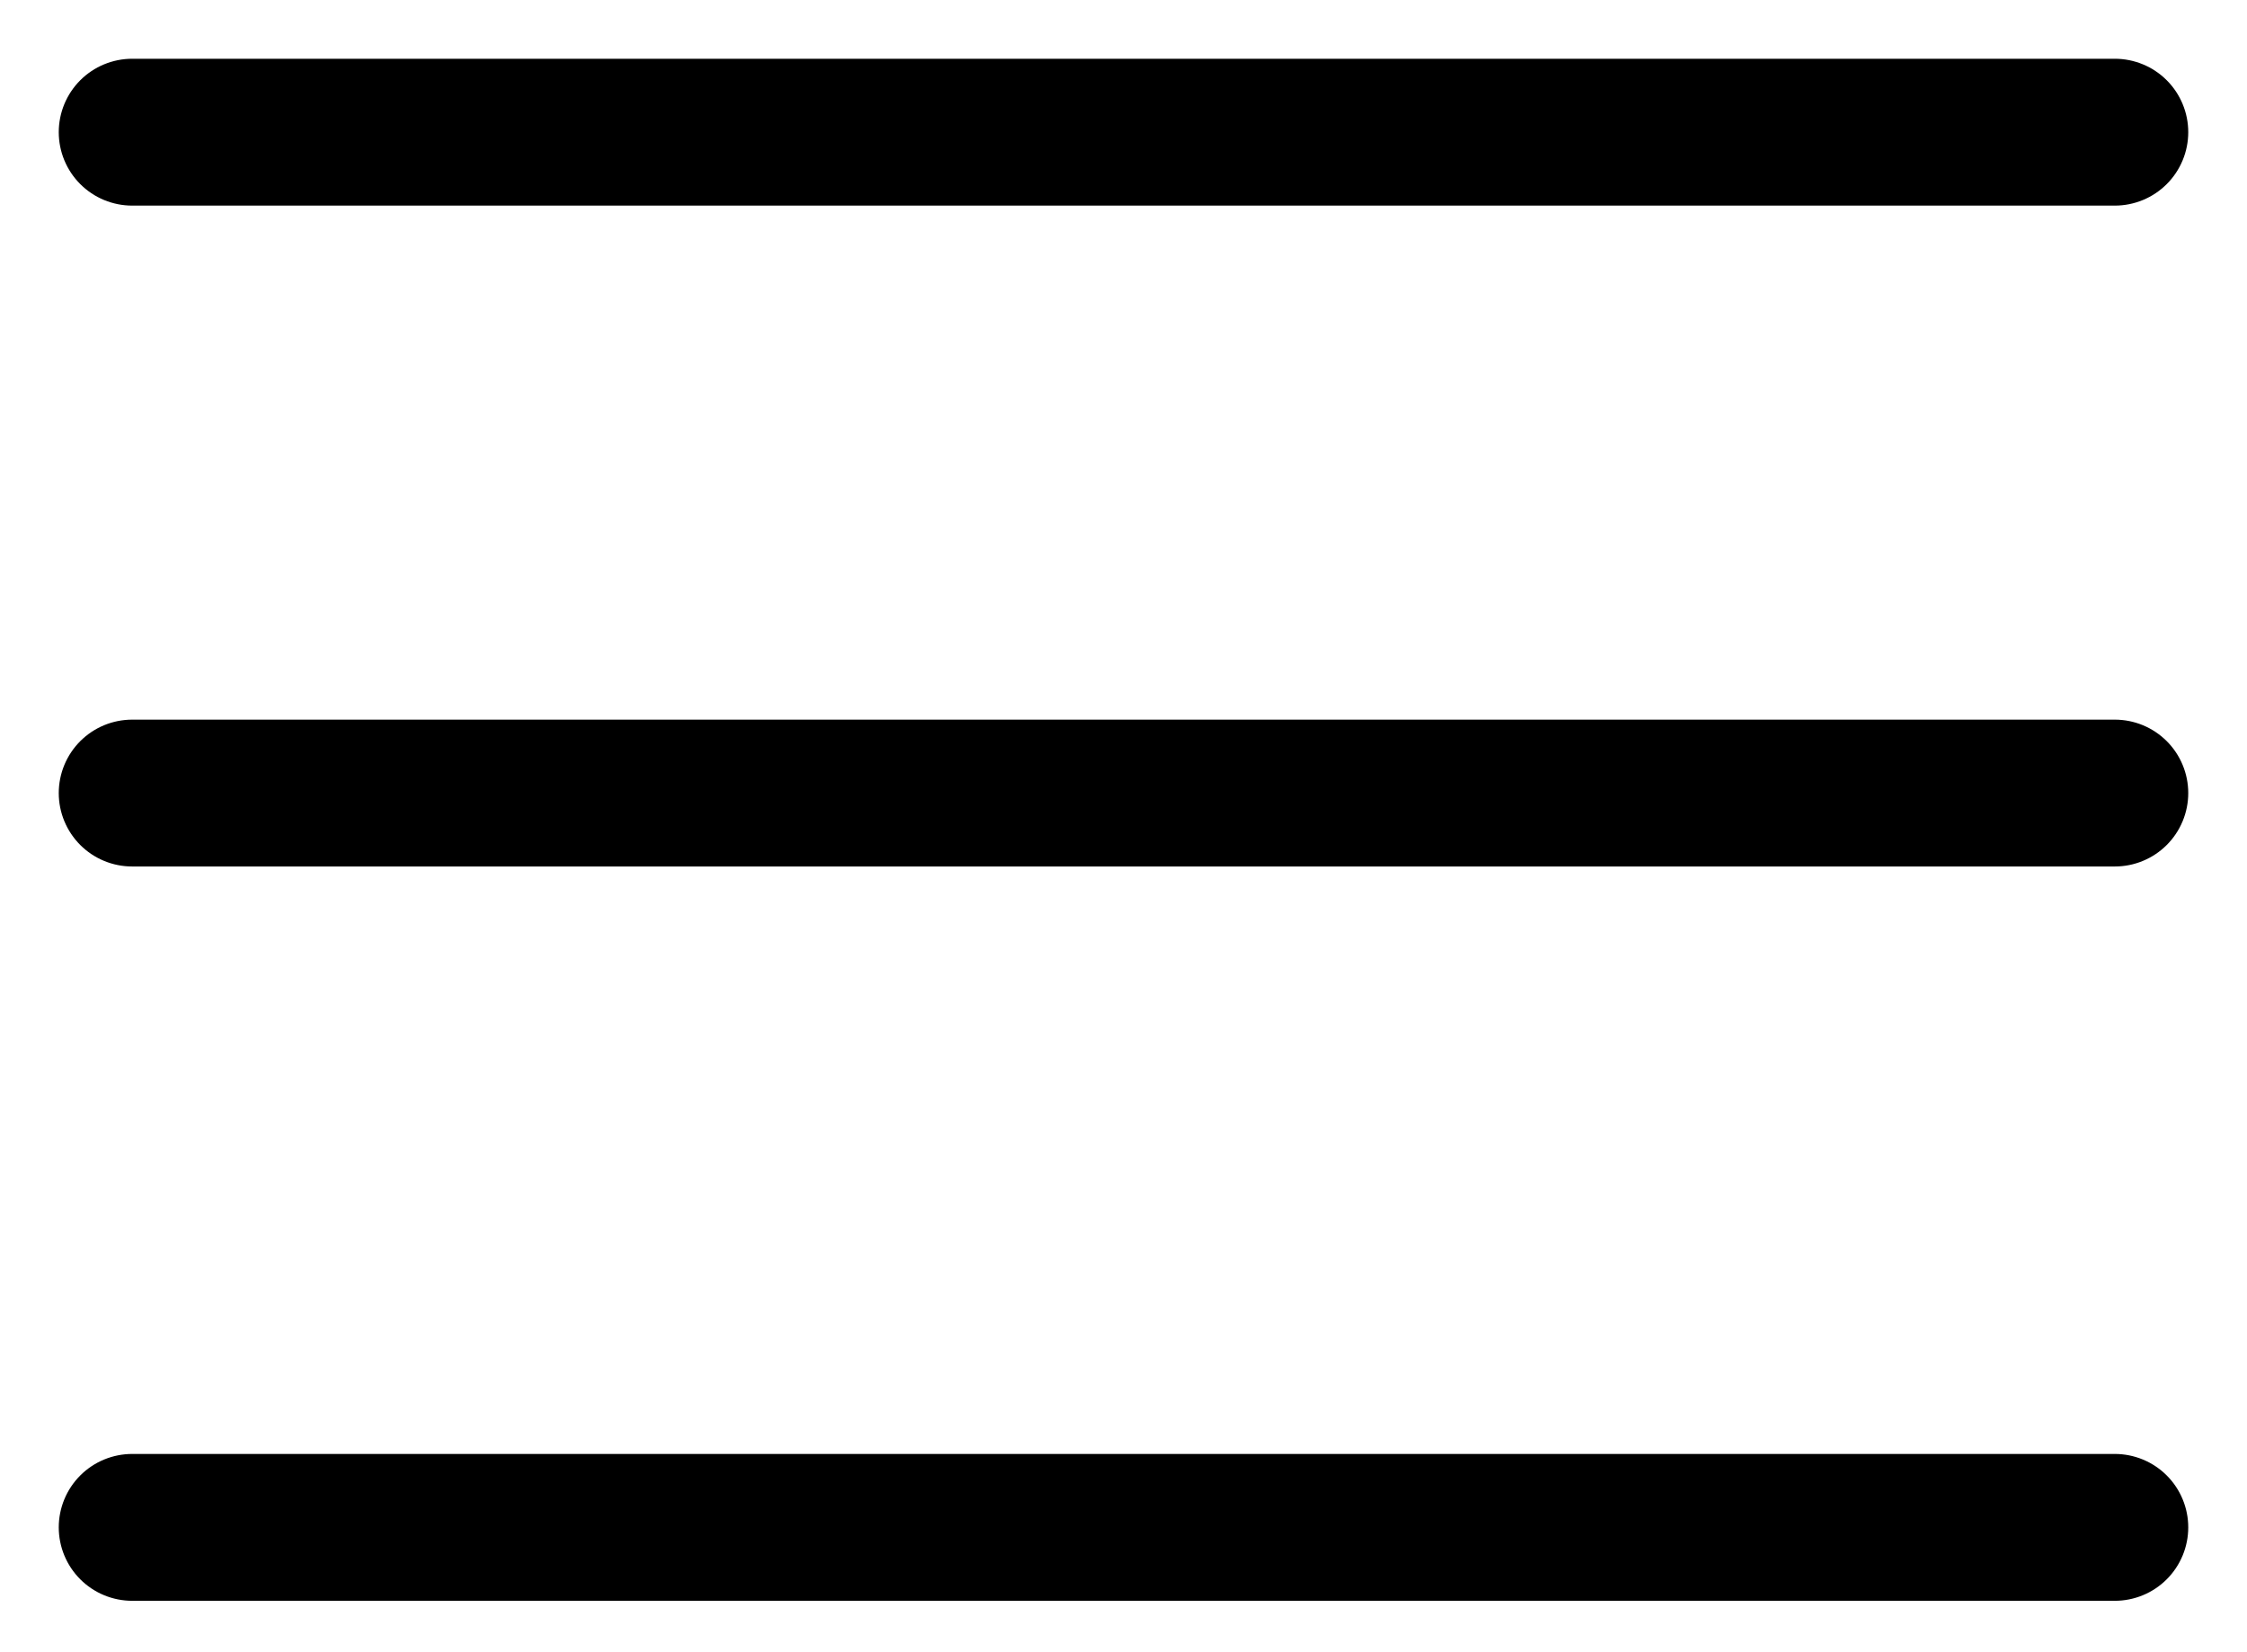 <svg width="34" height="25" viewBox="0 0 34 25" fill="none" xmlns="http://www.w3.org/2000/svg">
<path d="M2 2H32" stroke="black" stroke-width="2.222" stroke-linecap="round"/>
<path d="M2 12H32" stroke="black" stroke-width="2.222" stroke-linecap="round"/>
<path d="M2 23.111H32" stroke="black" stroke-width="2.222" stroke-linecap="round"/>
</svg>
